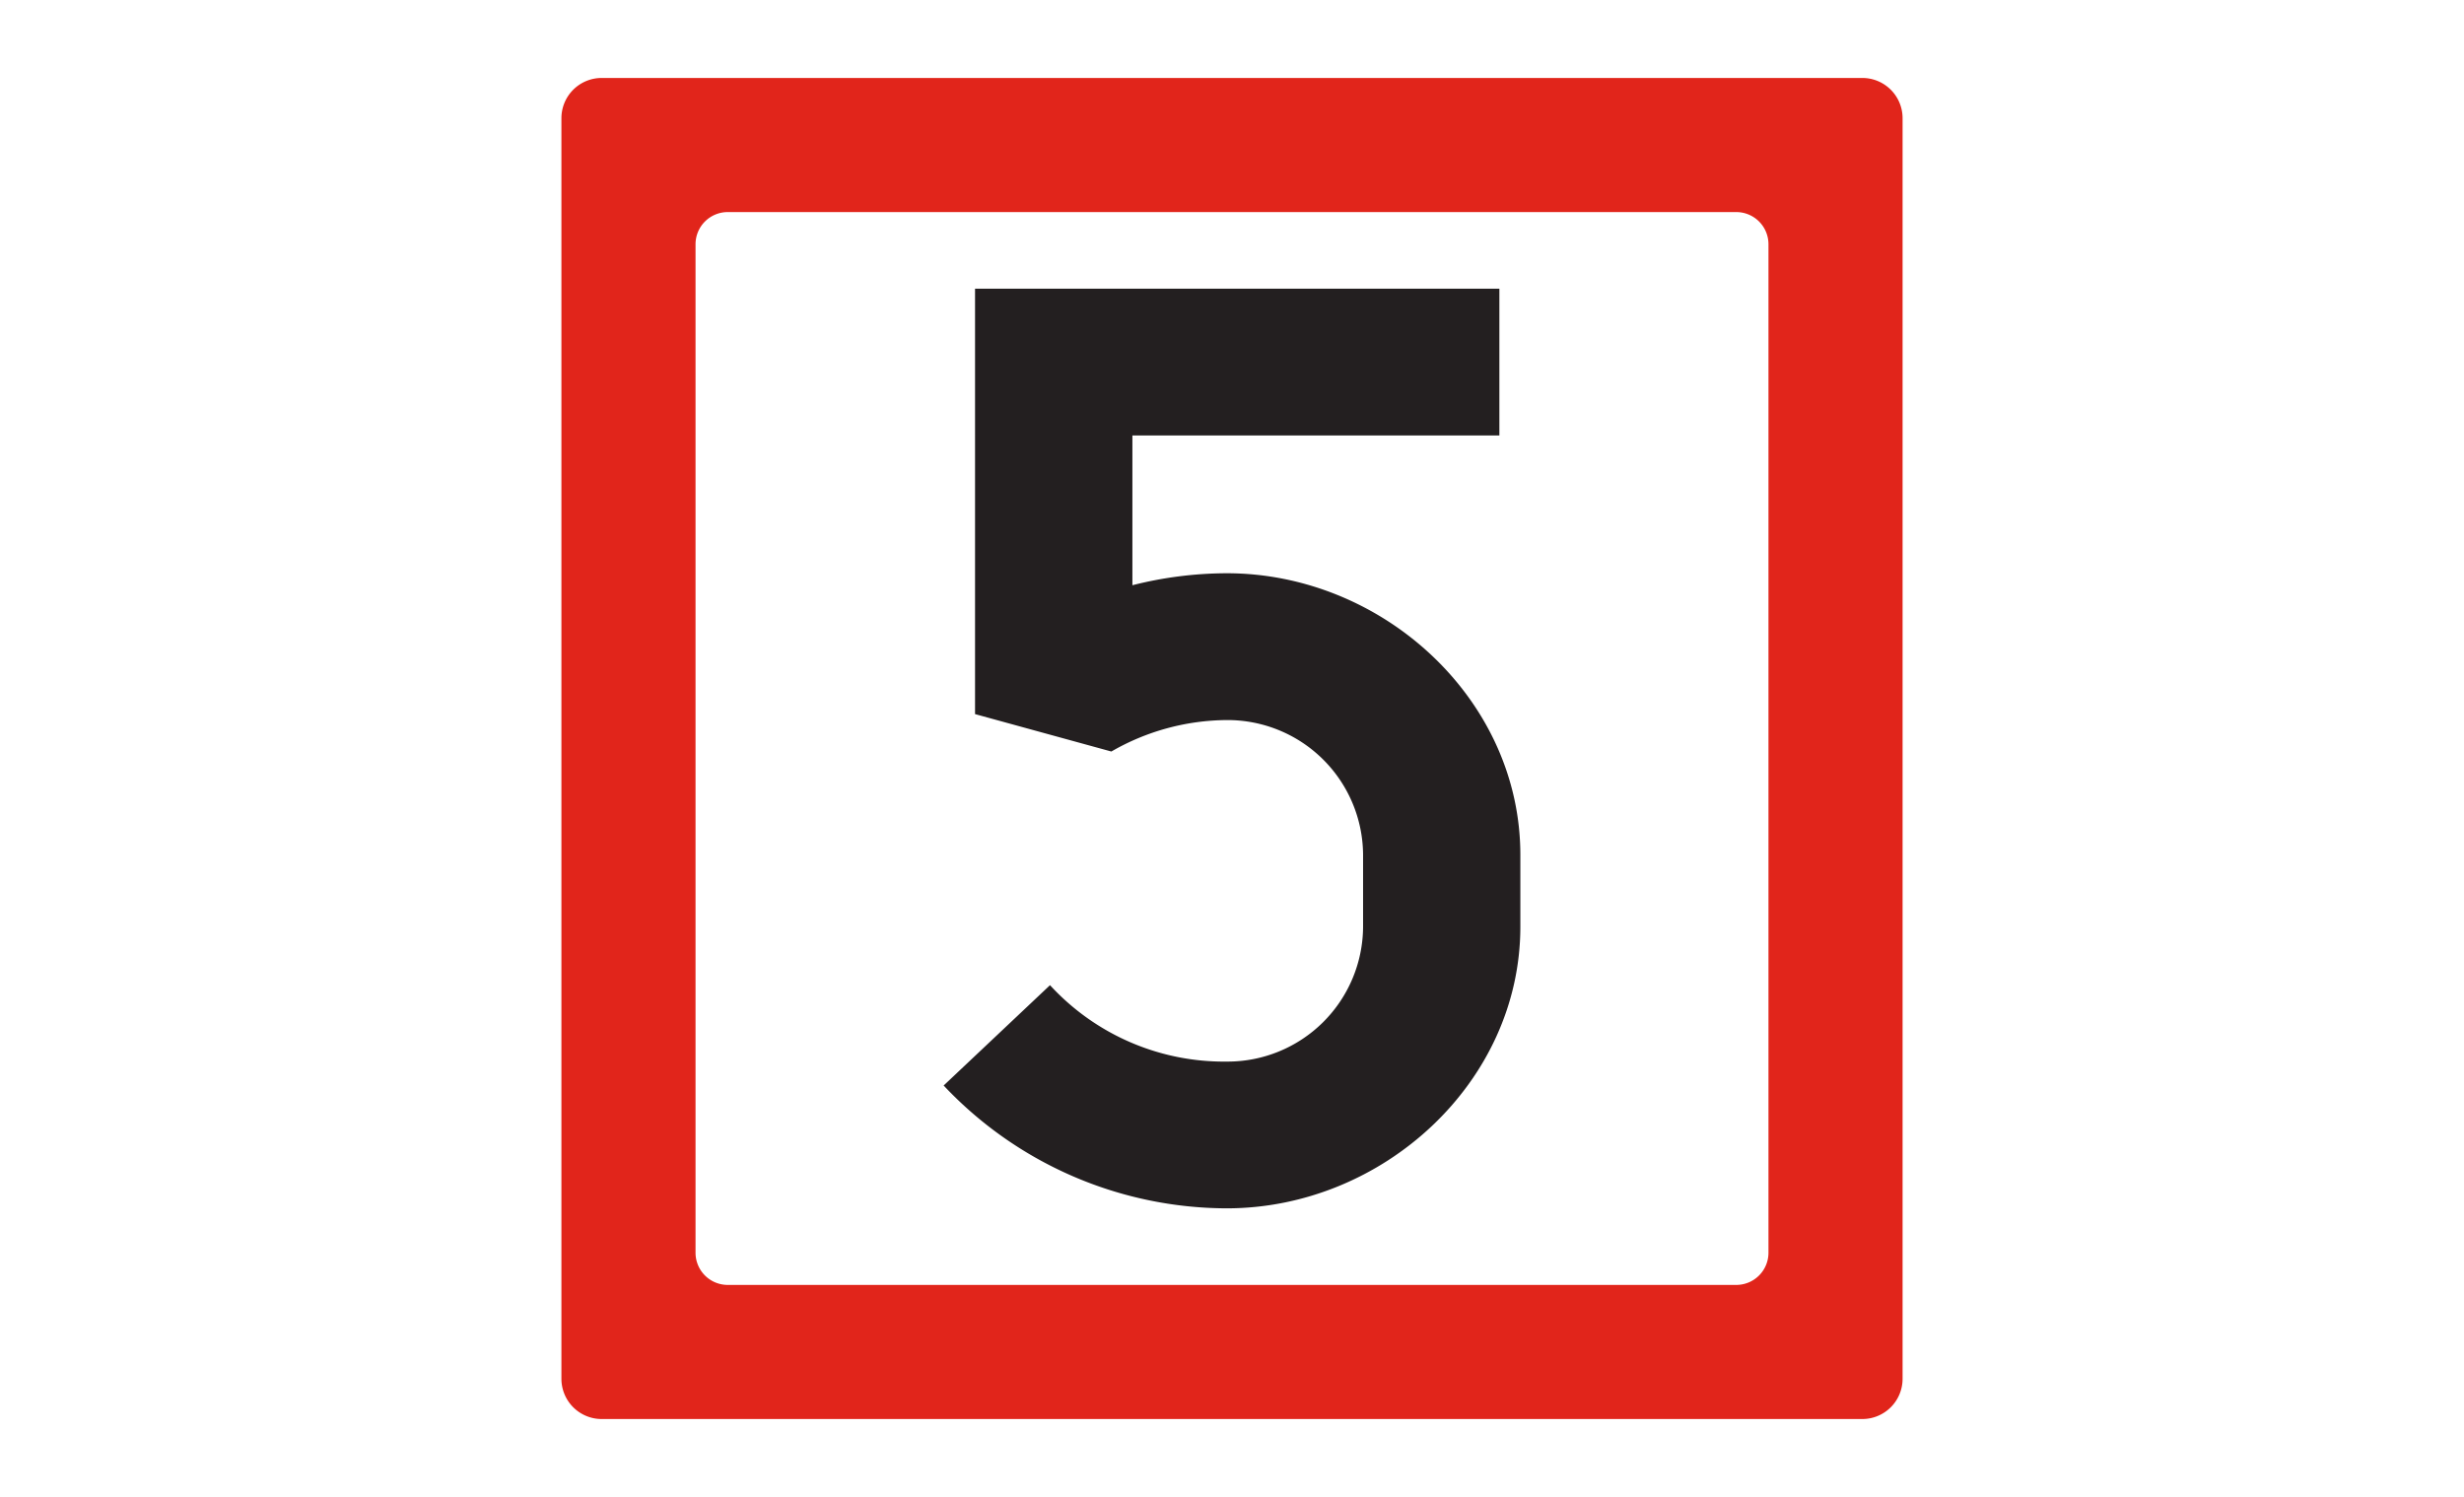 <svg xmlns="http://www.w3.org/2000/svg" xmlns:xlink="http://www.w3.org/1999/xlink" width="158" height="96" viewBox="0 0 158 96">
  <rect x="0" y="0" width="158" height="96" fill="#333333" stroke="none"/>
  <defs>
    <clipPath id="clip-SignSpeedlimitFull">
      <rect width="158" height="96"/>
    </clipPath>
  </defs>
  <g id="SignSpeedlimitFull" clip-path="url(#clip-SignSpeedlimitFull)">
    <rect width="158" height="96" fill="#fff"/>
    <g id="n212_fartsgrense.ai" transform="translate(36 5)">
      <path id="Path_141894" data-name="Path 141894" d="M83.42,0H2.58A2.58,2.58,0,0,0,0,2.58V83.42A2.58,2.58,0,0,0,2.58,86H83.42A2.58,2.58,0,0,0,86,83.42V2.58A2.58,2.58,0,0,0,83.42,0ZM77.4,75.336A2.064,2.064,0,0,1,75.336,77.4H10.664A2.064,2.064,0,0,1,8.6,75.336V10.664A2.064,2.064,0,0,1,10.664,8.6H75.336A2.064,2.064,0,0,1,77.4,10.664Z" fill="#e1251b"/>
      <path id="Path_141895" data-name="Path 141895" d="M809.887,445.37h33.618v9.413H819.973v9.605a24.859,24.859,0,0,1,6.051-.768c9.989,0,18.826,8.068,18.826,18.058v4.611c0,9.989-8.837,18.058-18.826,18.058a25.016,25.016,0,0,1-18.154-7.876l6.82-6.435a15.14,15.14,0,0,0,11.334,4.9,8.691,8.691,0,0,0,8.741-8.645v-4.611a8.691,8.691,0,0,0-8.741-8.645,14.967,14.967,0,0,0-7.4,2.017l-8.741-2.4V445.37Z" transform="translate(-783.36 -431.858)" fill="#231f20"/>
    </g>
  </g>
</svg>
